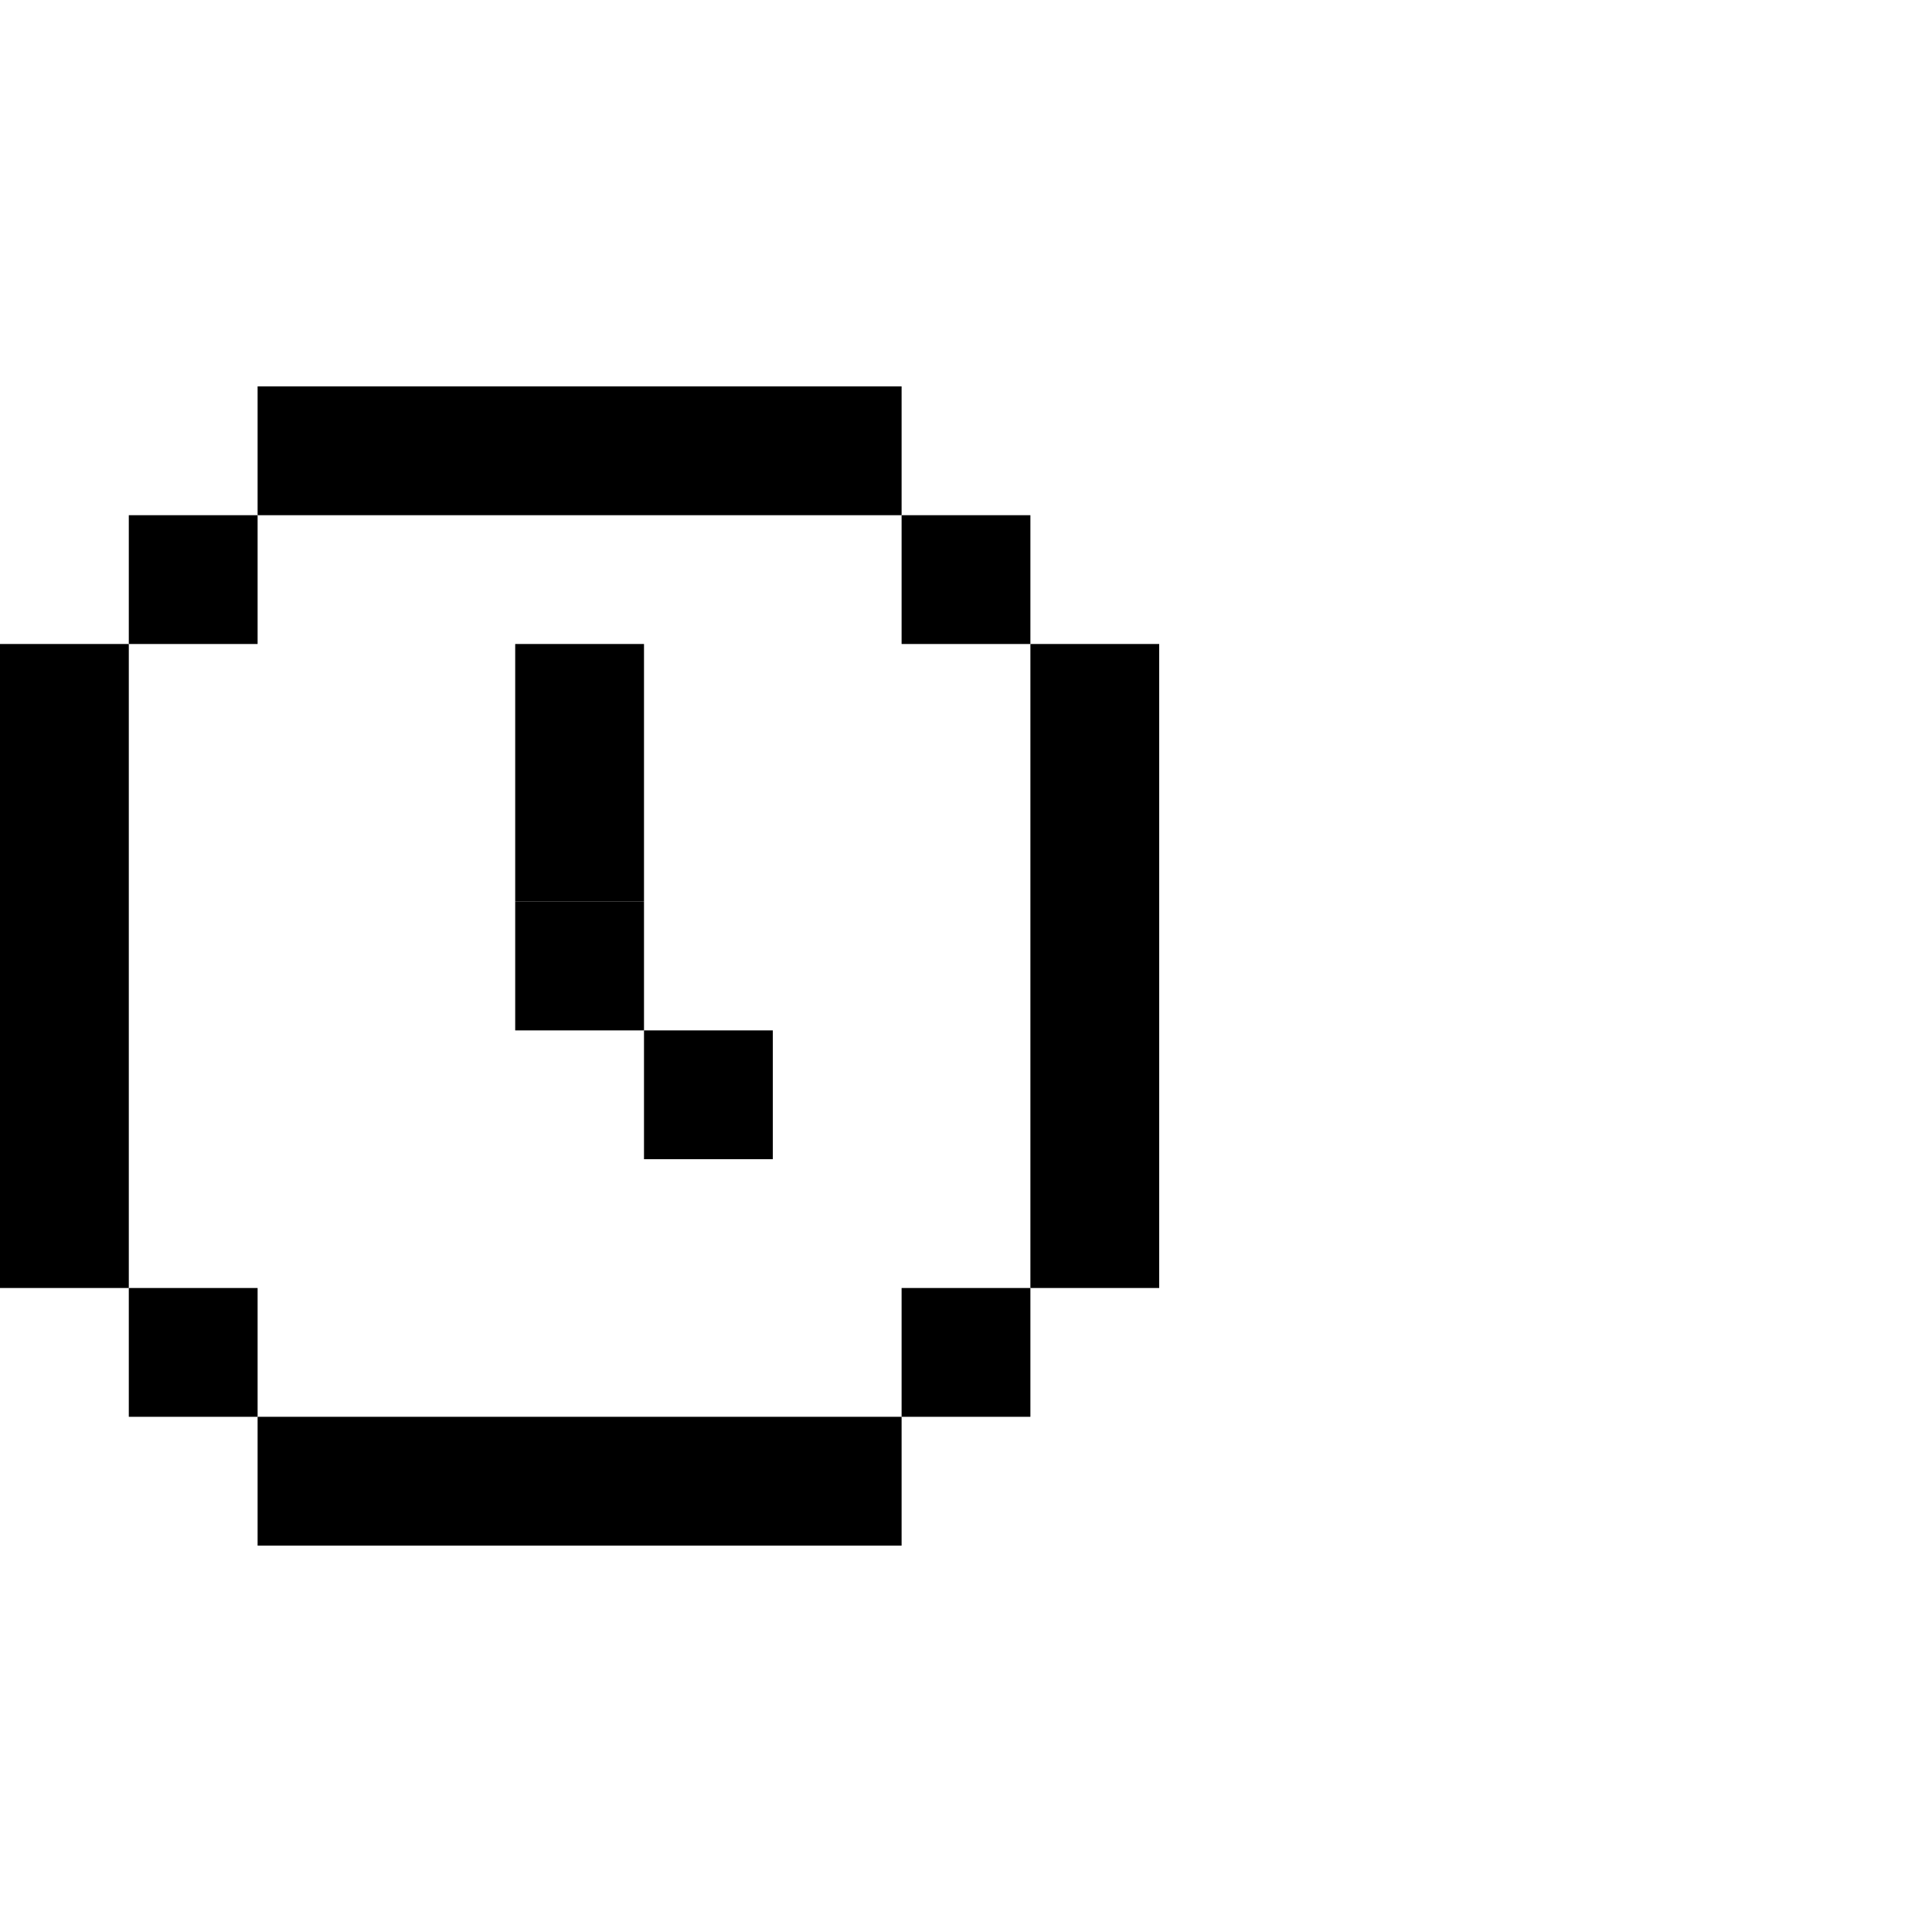<svg width="60" height="60" viewBox="0 0 60 60" fill="none" xmlns="http://www.w3.org/2000/svg">
<rect width="60" height="60" fill="white"/>
<rect x="8" y="12" width="20" height="4" fill="black"/>
<rect x="8" y="44" width="20" height="4" fill="black"/>
<rect x="4" y="16" width="4" height="4" fill="black"/>
<rect y="20" width="4" height="20" fill="black"/>
<rect x="32" y="20" width="4" height="20" fill="black"/>
<rect x="4" y="40" width="4" height="4" fill="black"/>
<rect width="4" height="4" transform="matrix(-1 0 0 1 32 16)" fill="black"/>
<rect width="4" height="4" transform="matrix(-1 0 0 1 32 40)" fill="black"/>
<rect x="16" y="28" width="4" height="4" fill="black"/>
<rect x="16" y="24" width="4" height="4" fill="black"/>
<rect x="16" y="20" width="4" height="4" fill="black"/>
<rect x="20" y="32" width="4" height="4" fill="black"/>
</svg>
